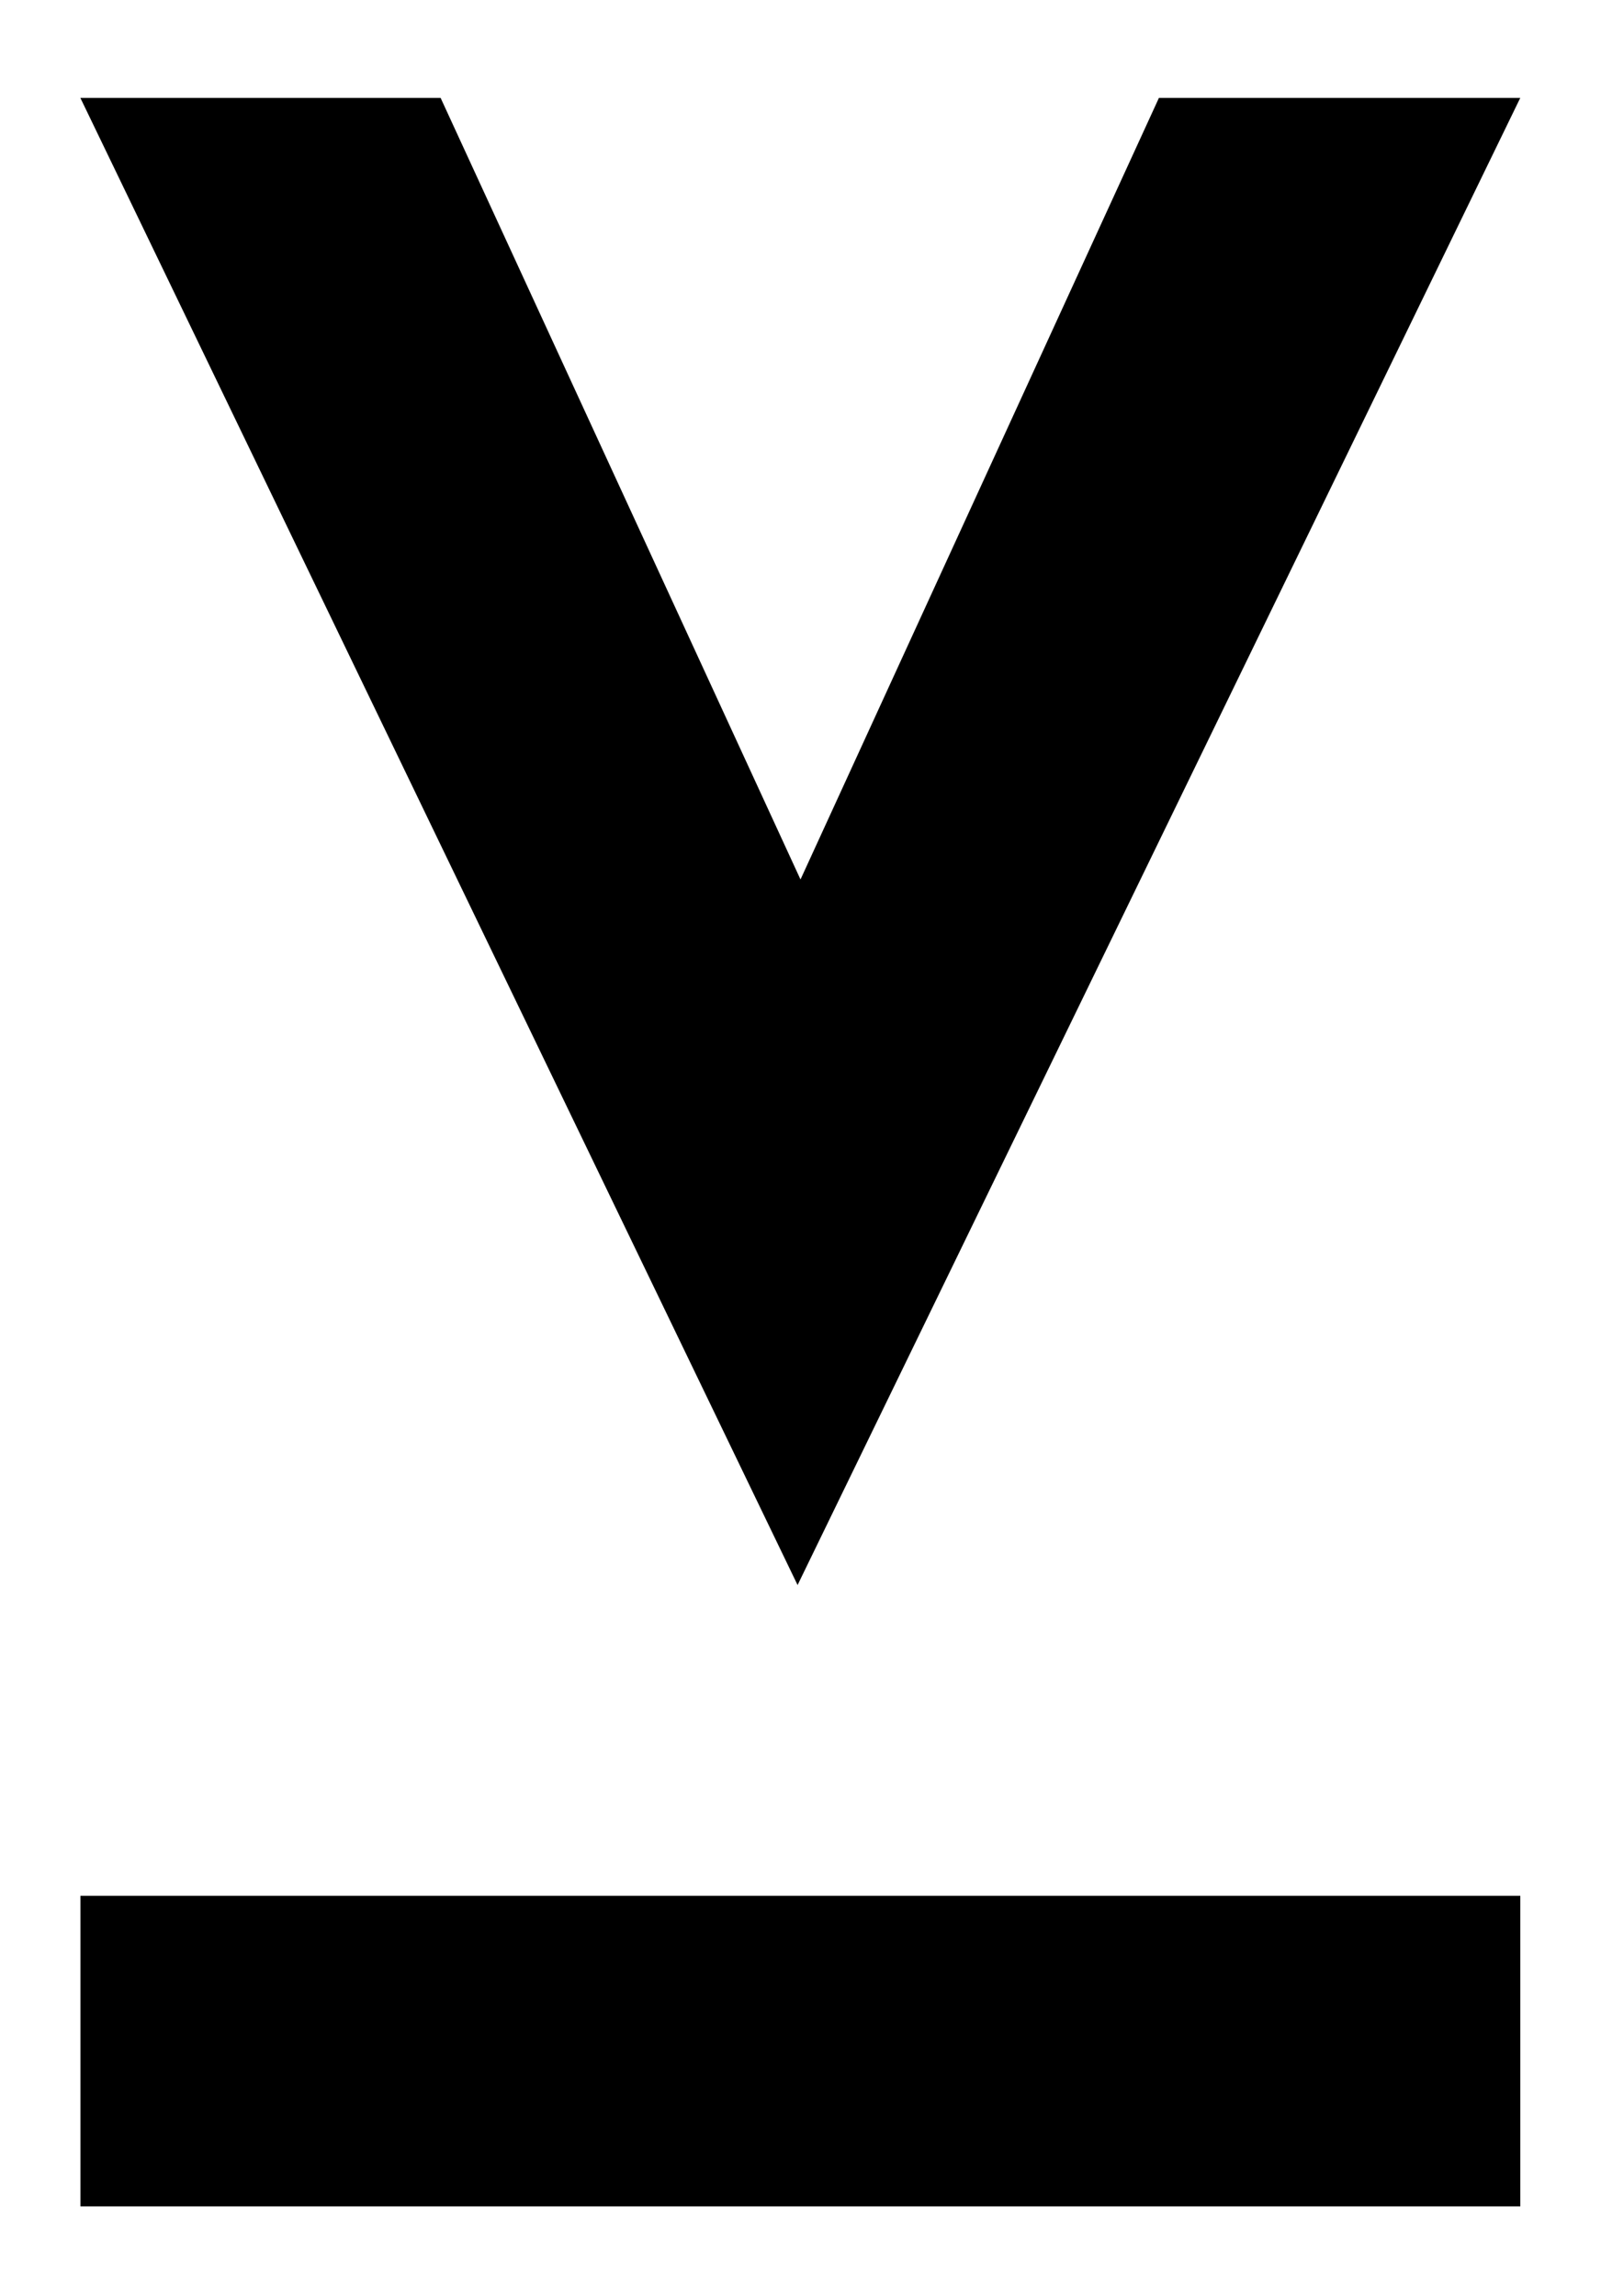 <?xml version="1.0" encoding="utf-8"?>
<svg xmlns="http://www.w3.org/2000/svg" id="Ebene_1" style="enable-background:new 0 0 438.2 628.4;" version="1.1" viewBox="0 0 438.2 628.4" x="0px" y="0px">
<style type="text/css">
	.st0{fill:#FFFFFF;}
</style>
<path d="M120.6,26.8l98.5,213.9l98.1-213.9h98.9l-197.8,407L22,26.8H120.6z"/>
<rect height="394.1" transform="matrix(6.123234e-17 -1 1 6.123234e-17 -342.283 780.457)" width="85" x="176.6" y="364.3"/>
</svg>